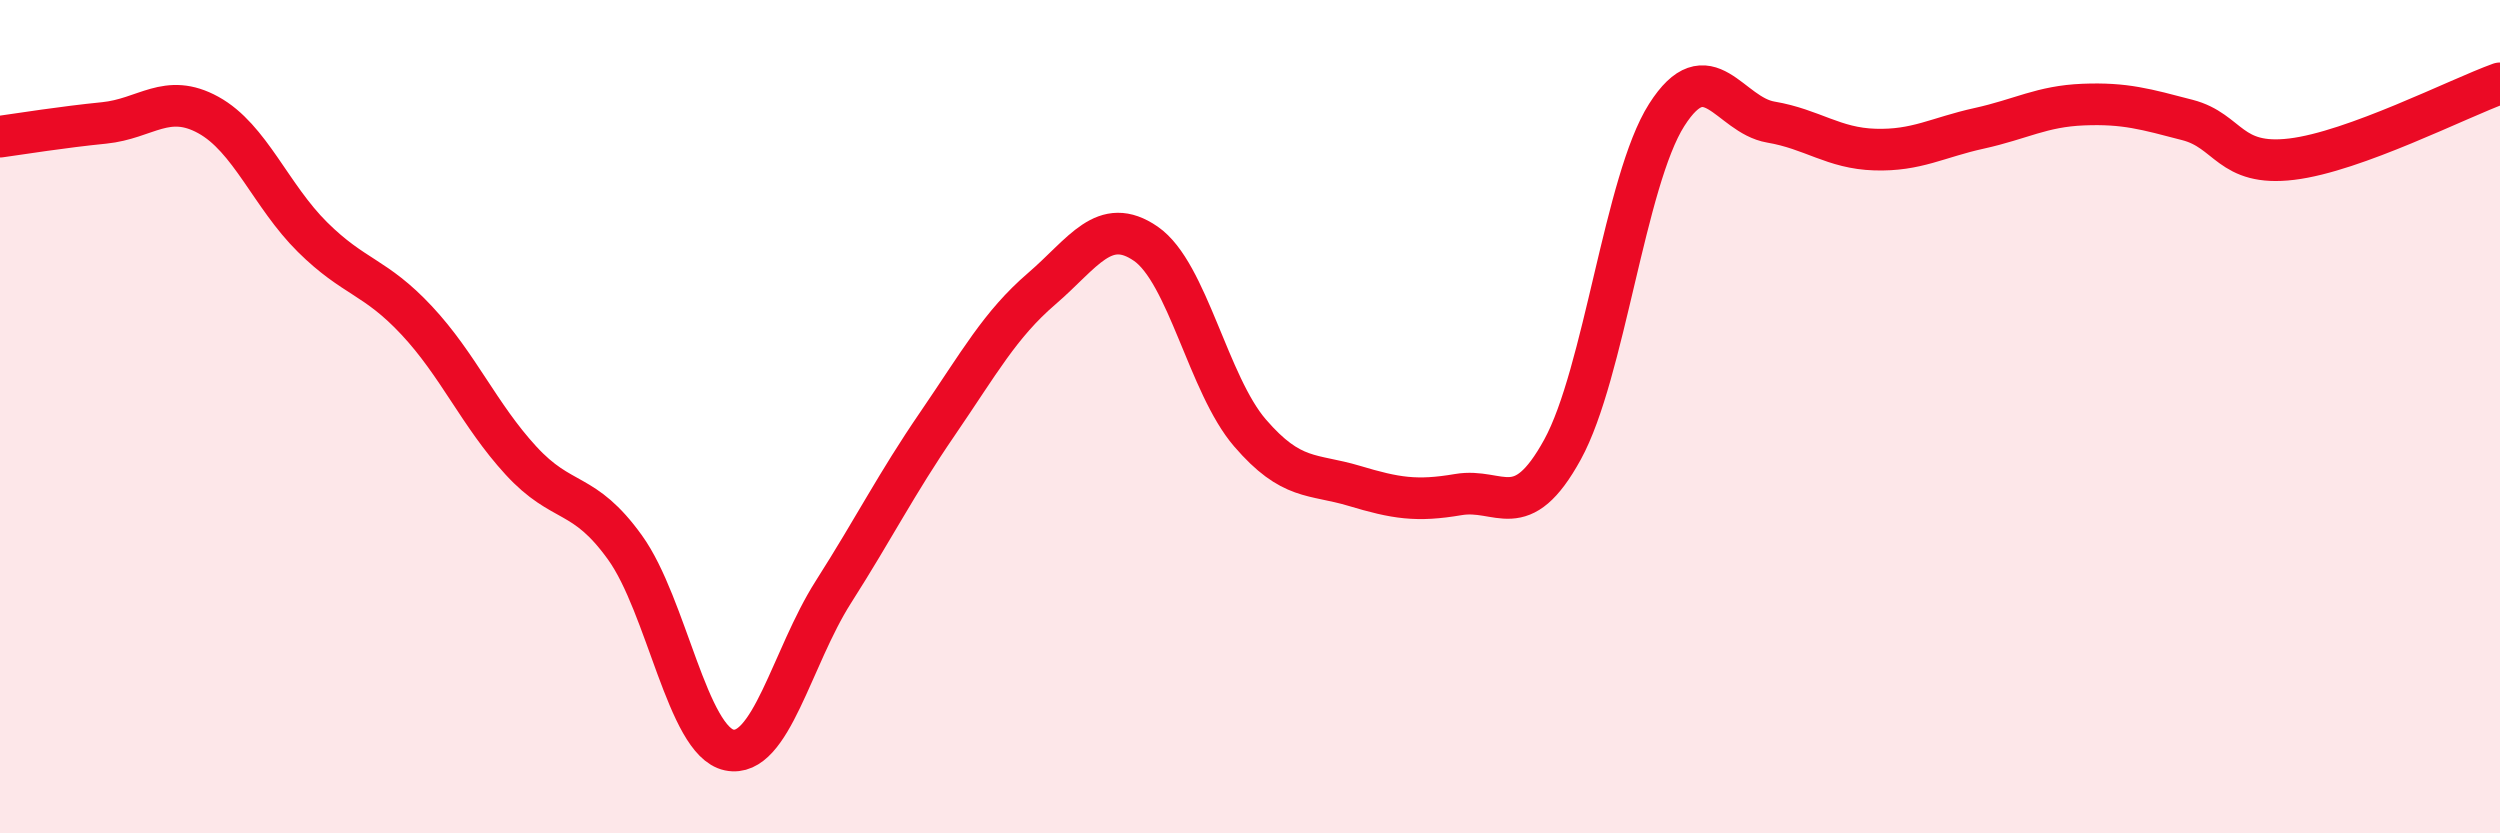 
    <svg width="60" height="20" viewBox="0 0 60 20" xmlns="http://www.w3.org/2000/svg">
      <path
        d="M 0,3.28 C 0.5,3.21 1.5,3.05 2.5,2.95 C 3.5,2.85 4,2.21 5,2.76 C 6,3.31 6.5,4.7 7.5,5.69 C 8.5,6.68 9,6.62 10,7.69 C 11,8.76 11.5,9.96 12.5,11.05 C 13.5,12.14 14,11.75 15,13.14 C 16,14.53 16.5,17.79 17.5,18 C 18.5,18.21 19,15.78 20,14.21 C 21,12.64 21.5,11.63 22.5,10.17 C 23.5,8.71 24,7.79 25,6.93 C 26,6.07 26.5,5.16 27.5,5.85 C 28.5,6.54 29,9.23 30,10.39 C 31,11.55 31.5,11.36 32.5,11.66 C 33.5,11.96 34,12.04 35,11.87 C 36,11.7 36.5,12.61 37.5,10.79 C 38.5,8.97 39,4.33 40,2.76 C 41,1.19 41.5,2.76 42.5,2.93 C 43.5,3.1 44,3.56 45,3.59 C 46,3.62 46.5,3.3 47.5,3.08 C 48.5,2.86 49,2.55 50,2.51 C 51,2.47 51.5,2.62 52.5,2.88 C 53.5,3.14 53.5,4 55,3.82 C 56.5,3.64 59,2.36 60,2L60 20L0 20Z"
        fill="#EB0A25"
        opacity="0.1"
        stroke-linecap="round"
        stroke-linejoin="round"
      />
      <path
        d="M 0,3.28 C 0.5,3.21 1.5,3.05 2.5,2.95 C 3.5,2.85 4,2.21 5,2.76 C 6,3.31 6.5,4.7 7.5,5.69 C 8.5,6.68 9,6.62 10,7.69 C 11,8.76 11.5,9.96 12.5,11.05 C 13.5,12.14 14,11.75 15,13.14 C 16,14.53 16.5,17.79 17.5,18 C 18.5,18.21 19,15.78 20,14.21 C 21,12.64 21.5,11.63 22.5,10.17 C 23.5,8.71 24,7.79 25,6.93 C 26,6.07 26.5,5.16 27.5,5.85 C 28.5,6.54 29,9.23 30,10.39 C 31,11.55 31.5,11.36 32.5,11.66 C 33.5,11.96 34,12.04 35,11.87 C 36,11.7 36.5,12.61 37.5,10.79 C 38.5,8.97 39,4.33 40,2.76 C 41,1.19 41.5,2.76 42.5,2.93 C 43.5,3.1 44,3.56 45,3.59 C 46,3.62 46.5,3.3 47.5,3.08 C 48.5,2.86 49,2.55 50,2.51 C 51,2.47 51.5,2.62 52.5,2.88 C 53.5,3.14 53.5,4 55,3.82 C 56.5,3.64 59,2.36 60,2"
        stroke="#EB0A25"
        stroke-width="1"
        fill="none"
        stroke-linecap="round"
        stroke-linejoin="round"
      />
    </svg>
  